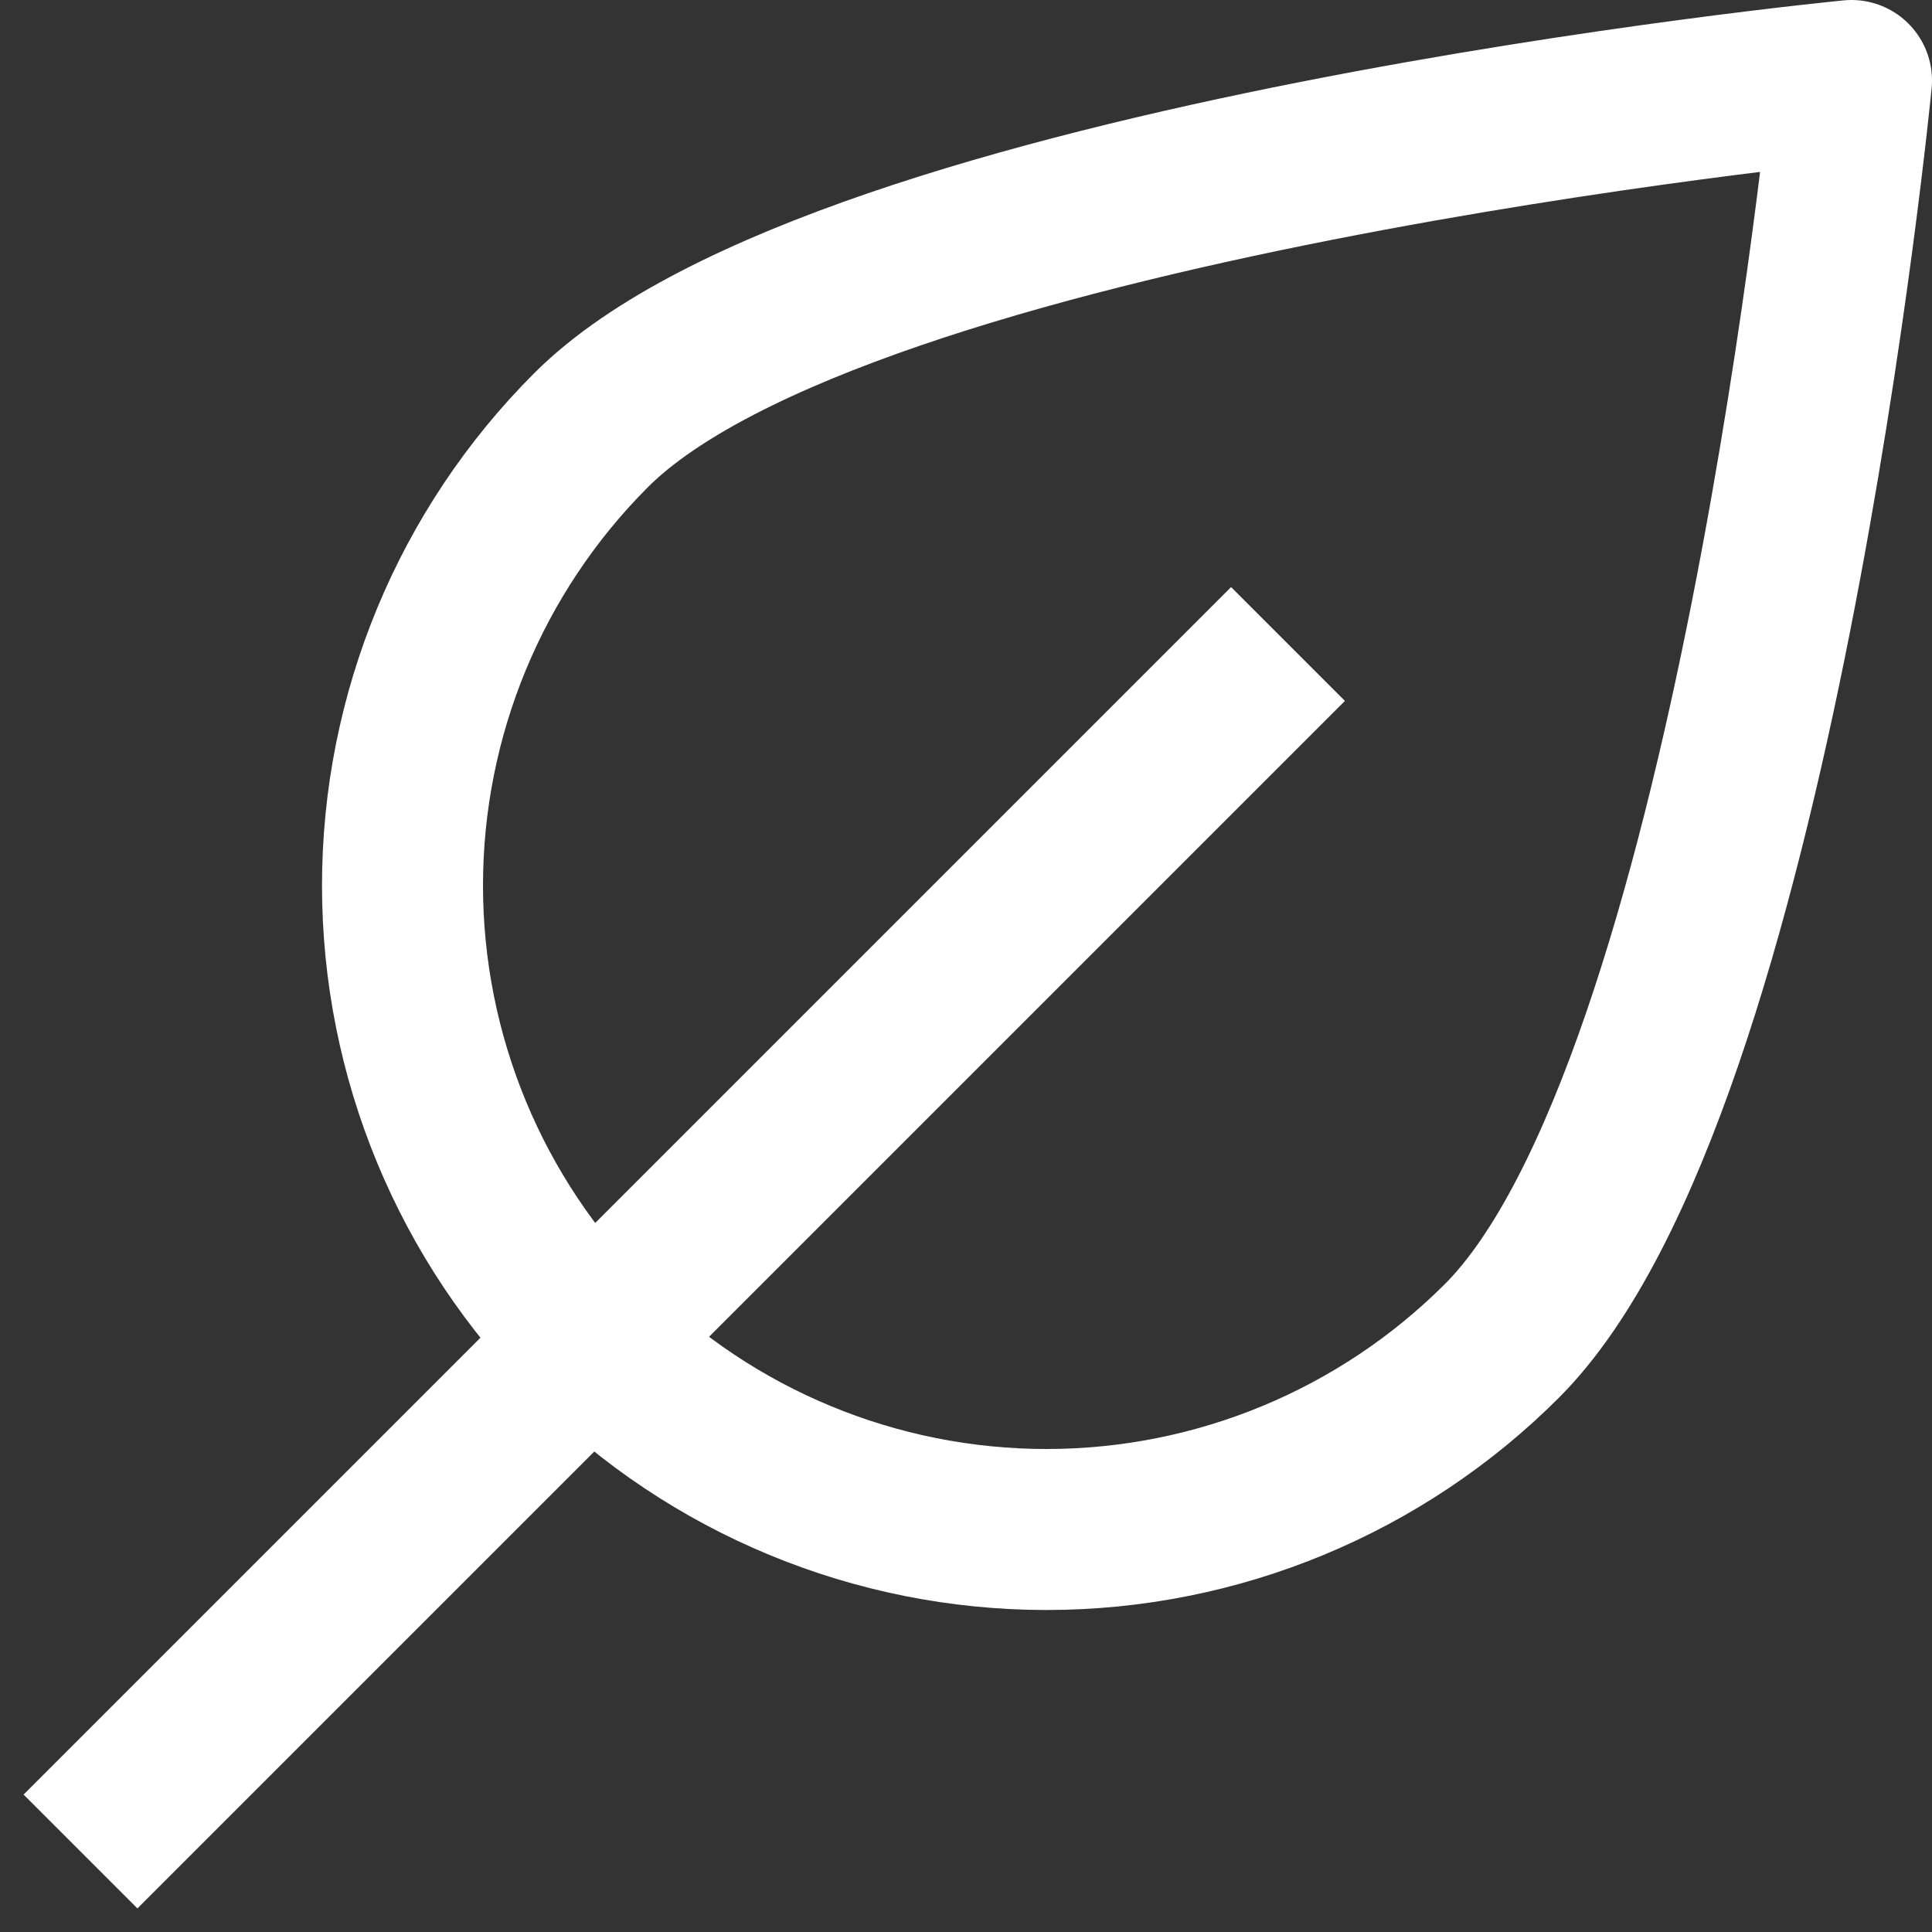 <?xml version="1.0" encoding="UTF-8"?>
<svg xmlns="http://www.w3.org/2000/svg" fill="none" viewBox="0 0 24 24" id="Plant-Leaf--Streamline-Nova.svg">
  <rect x="0" y="0" width="24" height="24" fill="#333333" stroke="none"/>
  <desc>Plant Leaf Streamline Icon: https://streamlinehq.com</desc>
  <path stroke="#ffffff" stroke-linejoin="round" stroke-width="2" d="M18.657 16.657c-1.5 1.5 -3.535 2.343 -5.657 2.343s-4.157 -0.843 -5.657 -2.343 -2.343 -3.535 -2.343 -5.657c0 -2.122 0.843 -4.157 2.343 -5.657C10.467 2.219 23 1 23 1s-1.219 12.533 -4.343 15.657Z"></path>
  <path stroke="#ffffff" stroke-linejoin="round" stroke-width="2" d="M1 23 16 8"></path>
</svg>
